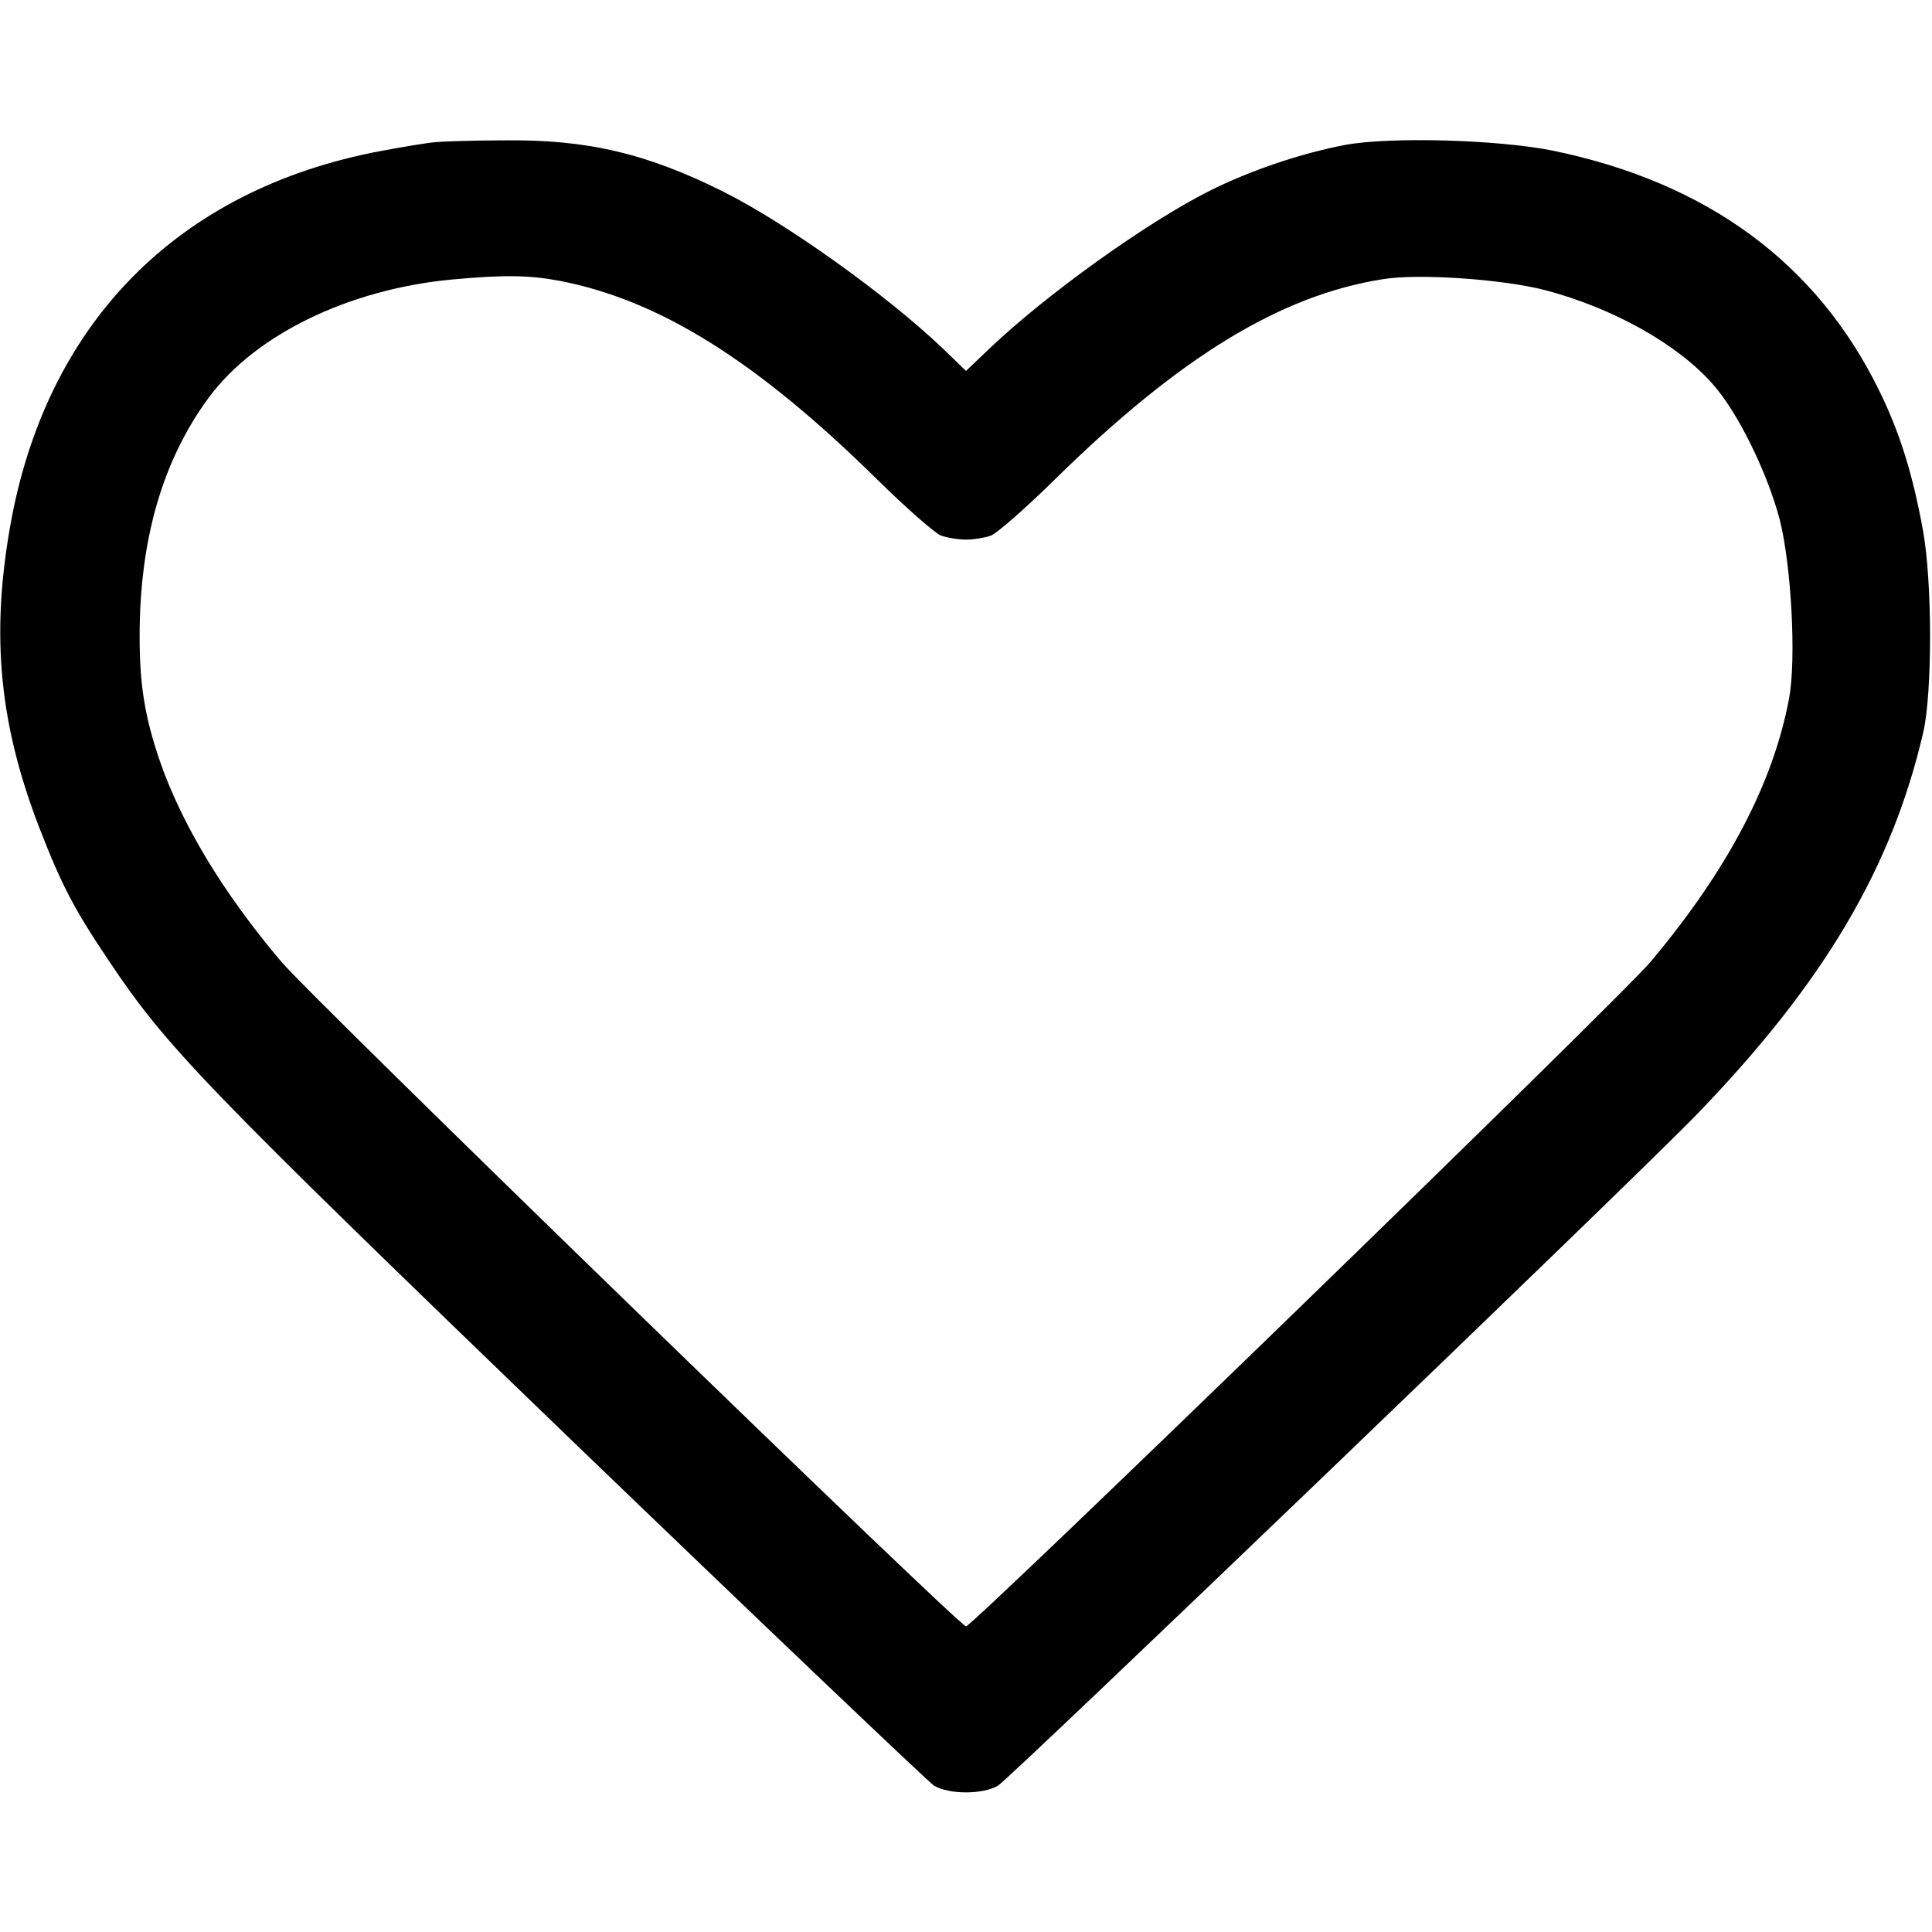 <?xml version="1.0" encoding="UTF-8" standalone="no"?> <svg xmlns="http://www.w3.org/2000/svg" version="1.0" width="512pt" height="512pt" viewBox="0 0 512 512" preserveAspectRatio="xMidYMid meet"><g transform="translate(0,512) scale(0.1,-0.1)" fill="#000000" stroke="none"><path d="M1150 4743 c-19 -2 -82 -12 -140 -23 -539 -101 -890 -457 -984 -1000 -50 -288 -27 -521 78 -793 59 -152 91 -214 185 -354 154 -230 248 -327 1226 -1270 512 -493 944 -904 960 -915 40 -24 130 -24 170 0 35 22 1689 1610 1853 1780 336 348 516 653 599 1012 24 106 24 398 -1 535 -27 148 -61 258 -116 370 -166 339 -457 552 -866 636 -145 29 -429 37 -549 15 -119 -23 -250 -67 -360 -122 -167 -84 -433 -275 -582 -417 l-63 -60 -62 60 c-150 143 -418 334 -583 416 -203 101 -360 138 -582 135 -81 0 -164 -3 -183 -5z m332 -367 c265 -51 522 -211 843 -527 77 -76 153 -142 168 -148 16 -6 46 -11 67 -11 21 0 51 5 67 11 15 6 91 72 168 148 330 324 597 488 869 531 94 16 320 0 431 -29 179 -47 351 -143 444 -249 66 -74 143 -231 177 -357 31 -121 45 -372 25 -477 -42 -224 -163 -454 -366 -696 -79 -95 -1797 -1762 -1815 -1762 -18 0 -1736 1667 -1815 1762 -155 183 -264 365 -322 533 -39 115 -53 199 -53 328 0 258 61 467 183 633 123 167 371 287 642 313 139 13 207 12 287 -3z"></path></g></svg> 